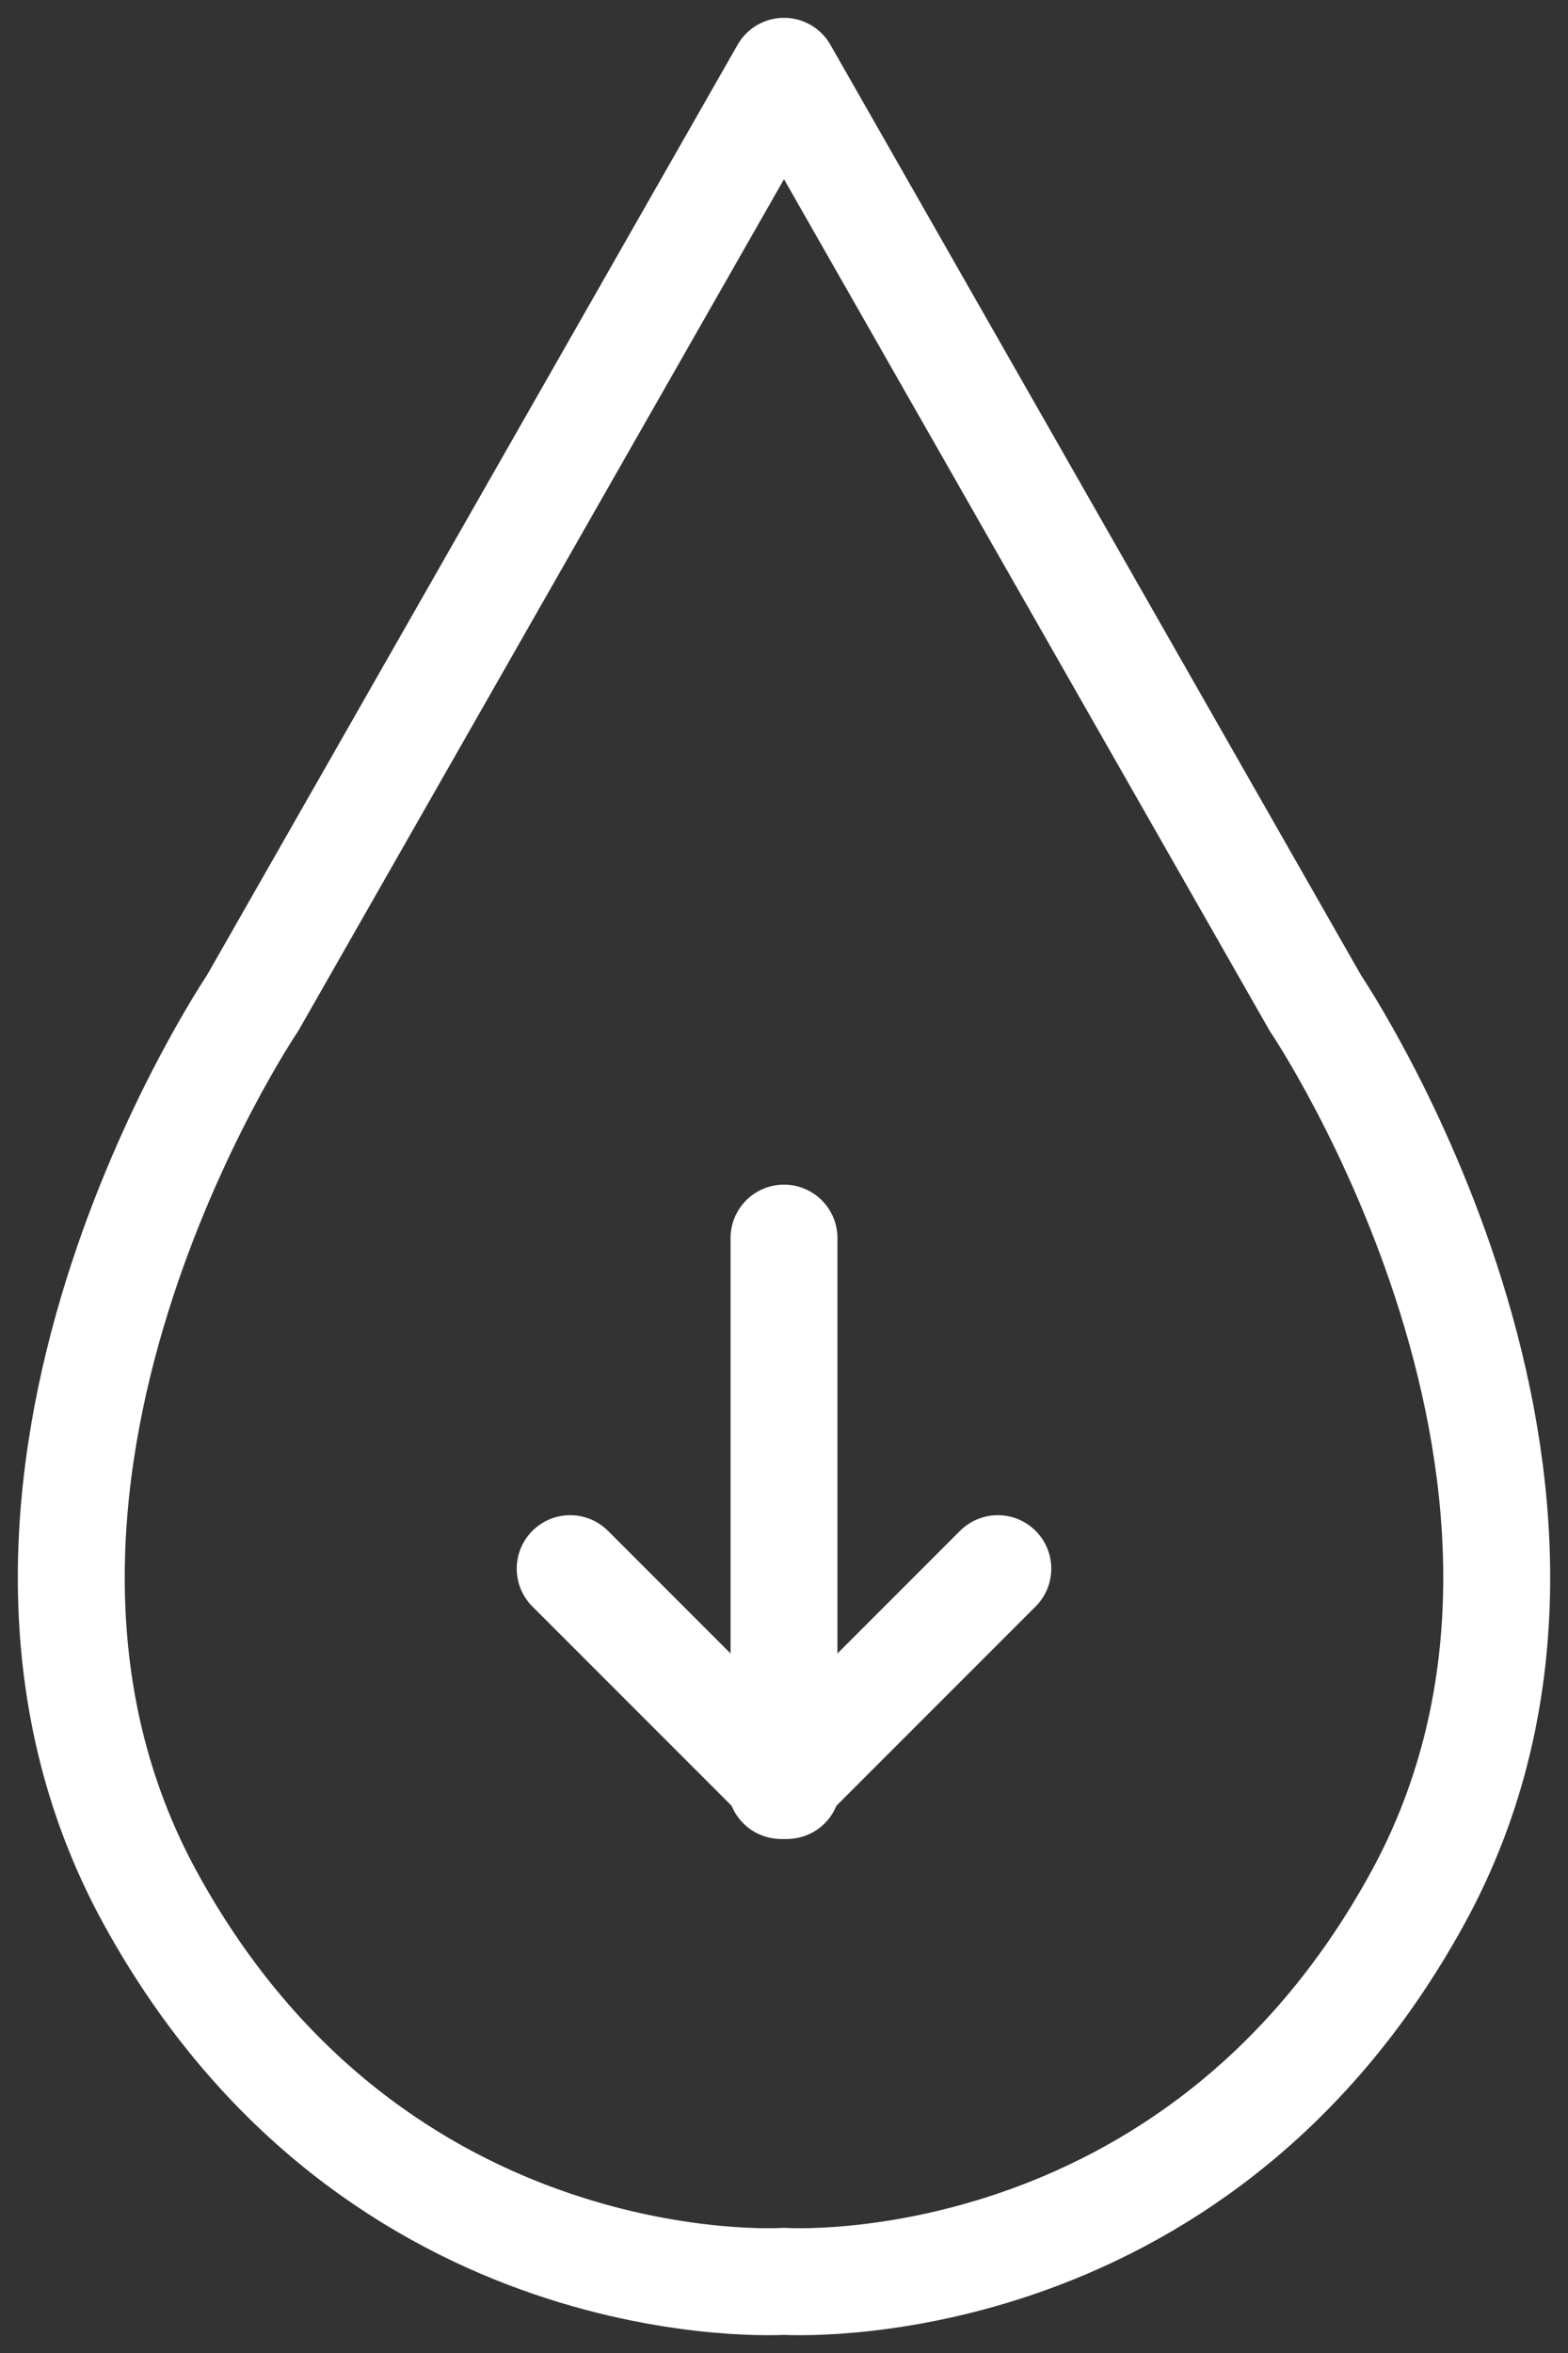 <?xml version="1.0" encoding="UTF-8"?>
<svg width="22px" height="33px" viewBox="0 0 22 33" version="1.1" xmlns="http://www.w3.org/2000/svg" xmlns:xlink="http://www.w3.org/1999/xlink">
    <rect x="0" y="0" width="22" height="33" fill="#333333" stroke="none"/>
    <!-- Generator: sketchtool 52.4 (67378) - http://www.bohemiancoding.com/sketch -->
    <title>916113C0-2990-4F24-9D89-C7D5720C777F@2x</title>
    <desc>Created with sketchtool.</desc>
    <g id="Page-1" stroke="none" stroke-width="1" fill="none" fill-rule="evenodd" stroke-linecap="round" stroke-linejoin="round">
        <g id="HP" transform="translate(-689, -2263)" stroke="#FFFFFF" stroke-width="1.5">
            <g id="Scroll-goute" transform="translate(690, 2264)">
                <path d="M17.458,13.072 L10,-1.42108547e-14 L2.542,13.072 C2.542,13.072 -2.048,19.856 1.108,25.617 C4.263,31.378 10,30.995 10,30.995 C10,30.995 15.738,31.378 18.892,25.617 C22.048,19.856 17.458,13.072 17.458,13.072" id="Fill-1"></path>
                <path d="M10,16.364 L10,23.636" id="Line"></path>
                <path d="M7,21 L10.041,24.041" id="Line-Copy-3"></path>
                <path d="M9,21 L12.041,24.041" id="Line-Copy-4" transform="translate(11, 23) scale(-1, 1) translate(-11, -23) "></path>
            </g>
        </g>
    </g>
</svg>